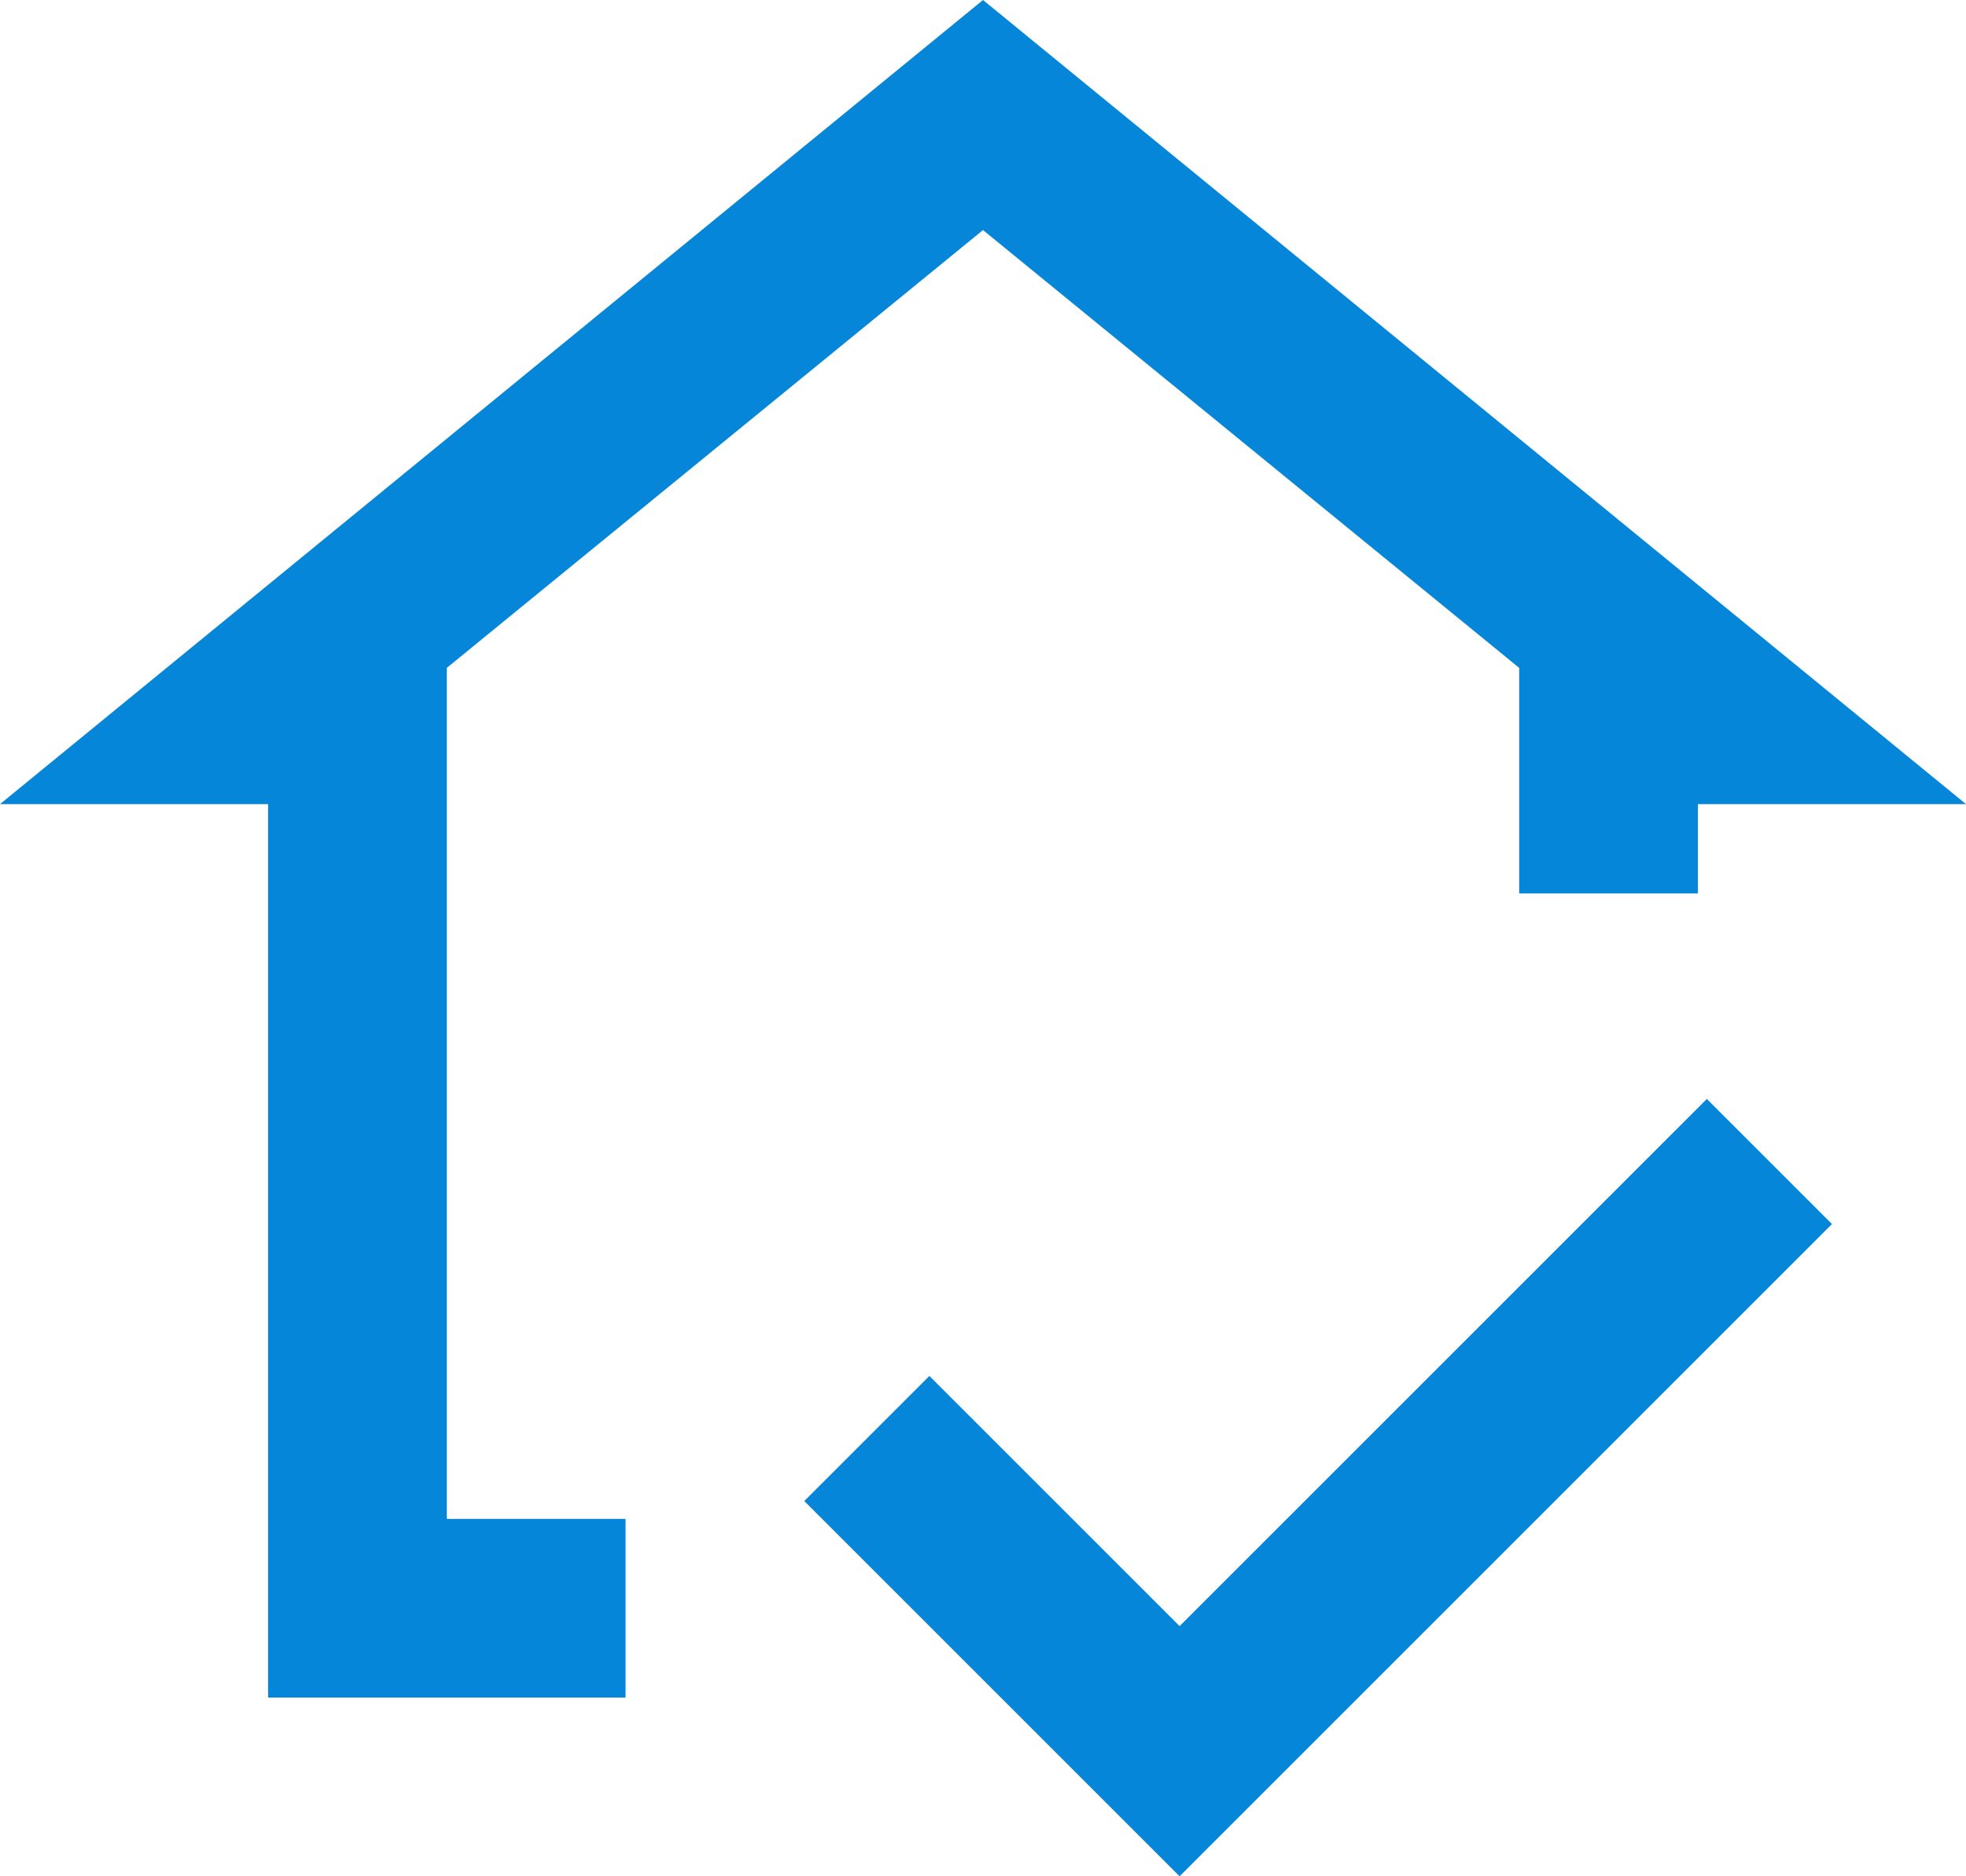 <svg width="22" height="21" viewBox="0 0 22 21" fill="none" xmlns="http://www.w3.org/2000/svg">
<path d="M3 19V9H0L11 0L22 9H19V10H17V7.475L11 2.575L5 7.475V17H7V19H3ZM13.2 21L9 16.8L10.4 15.4L13.2 18.2L19.1 12.3L20.5 13.7L13.2 21Z" fill="#0686D8"/>
</svg>
